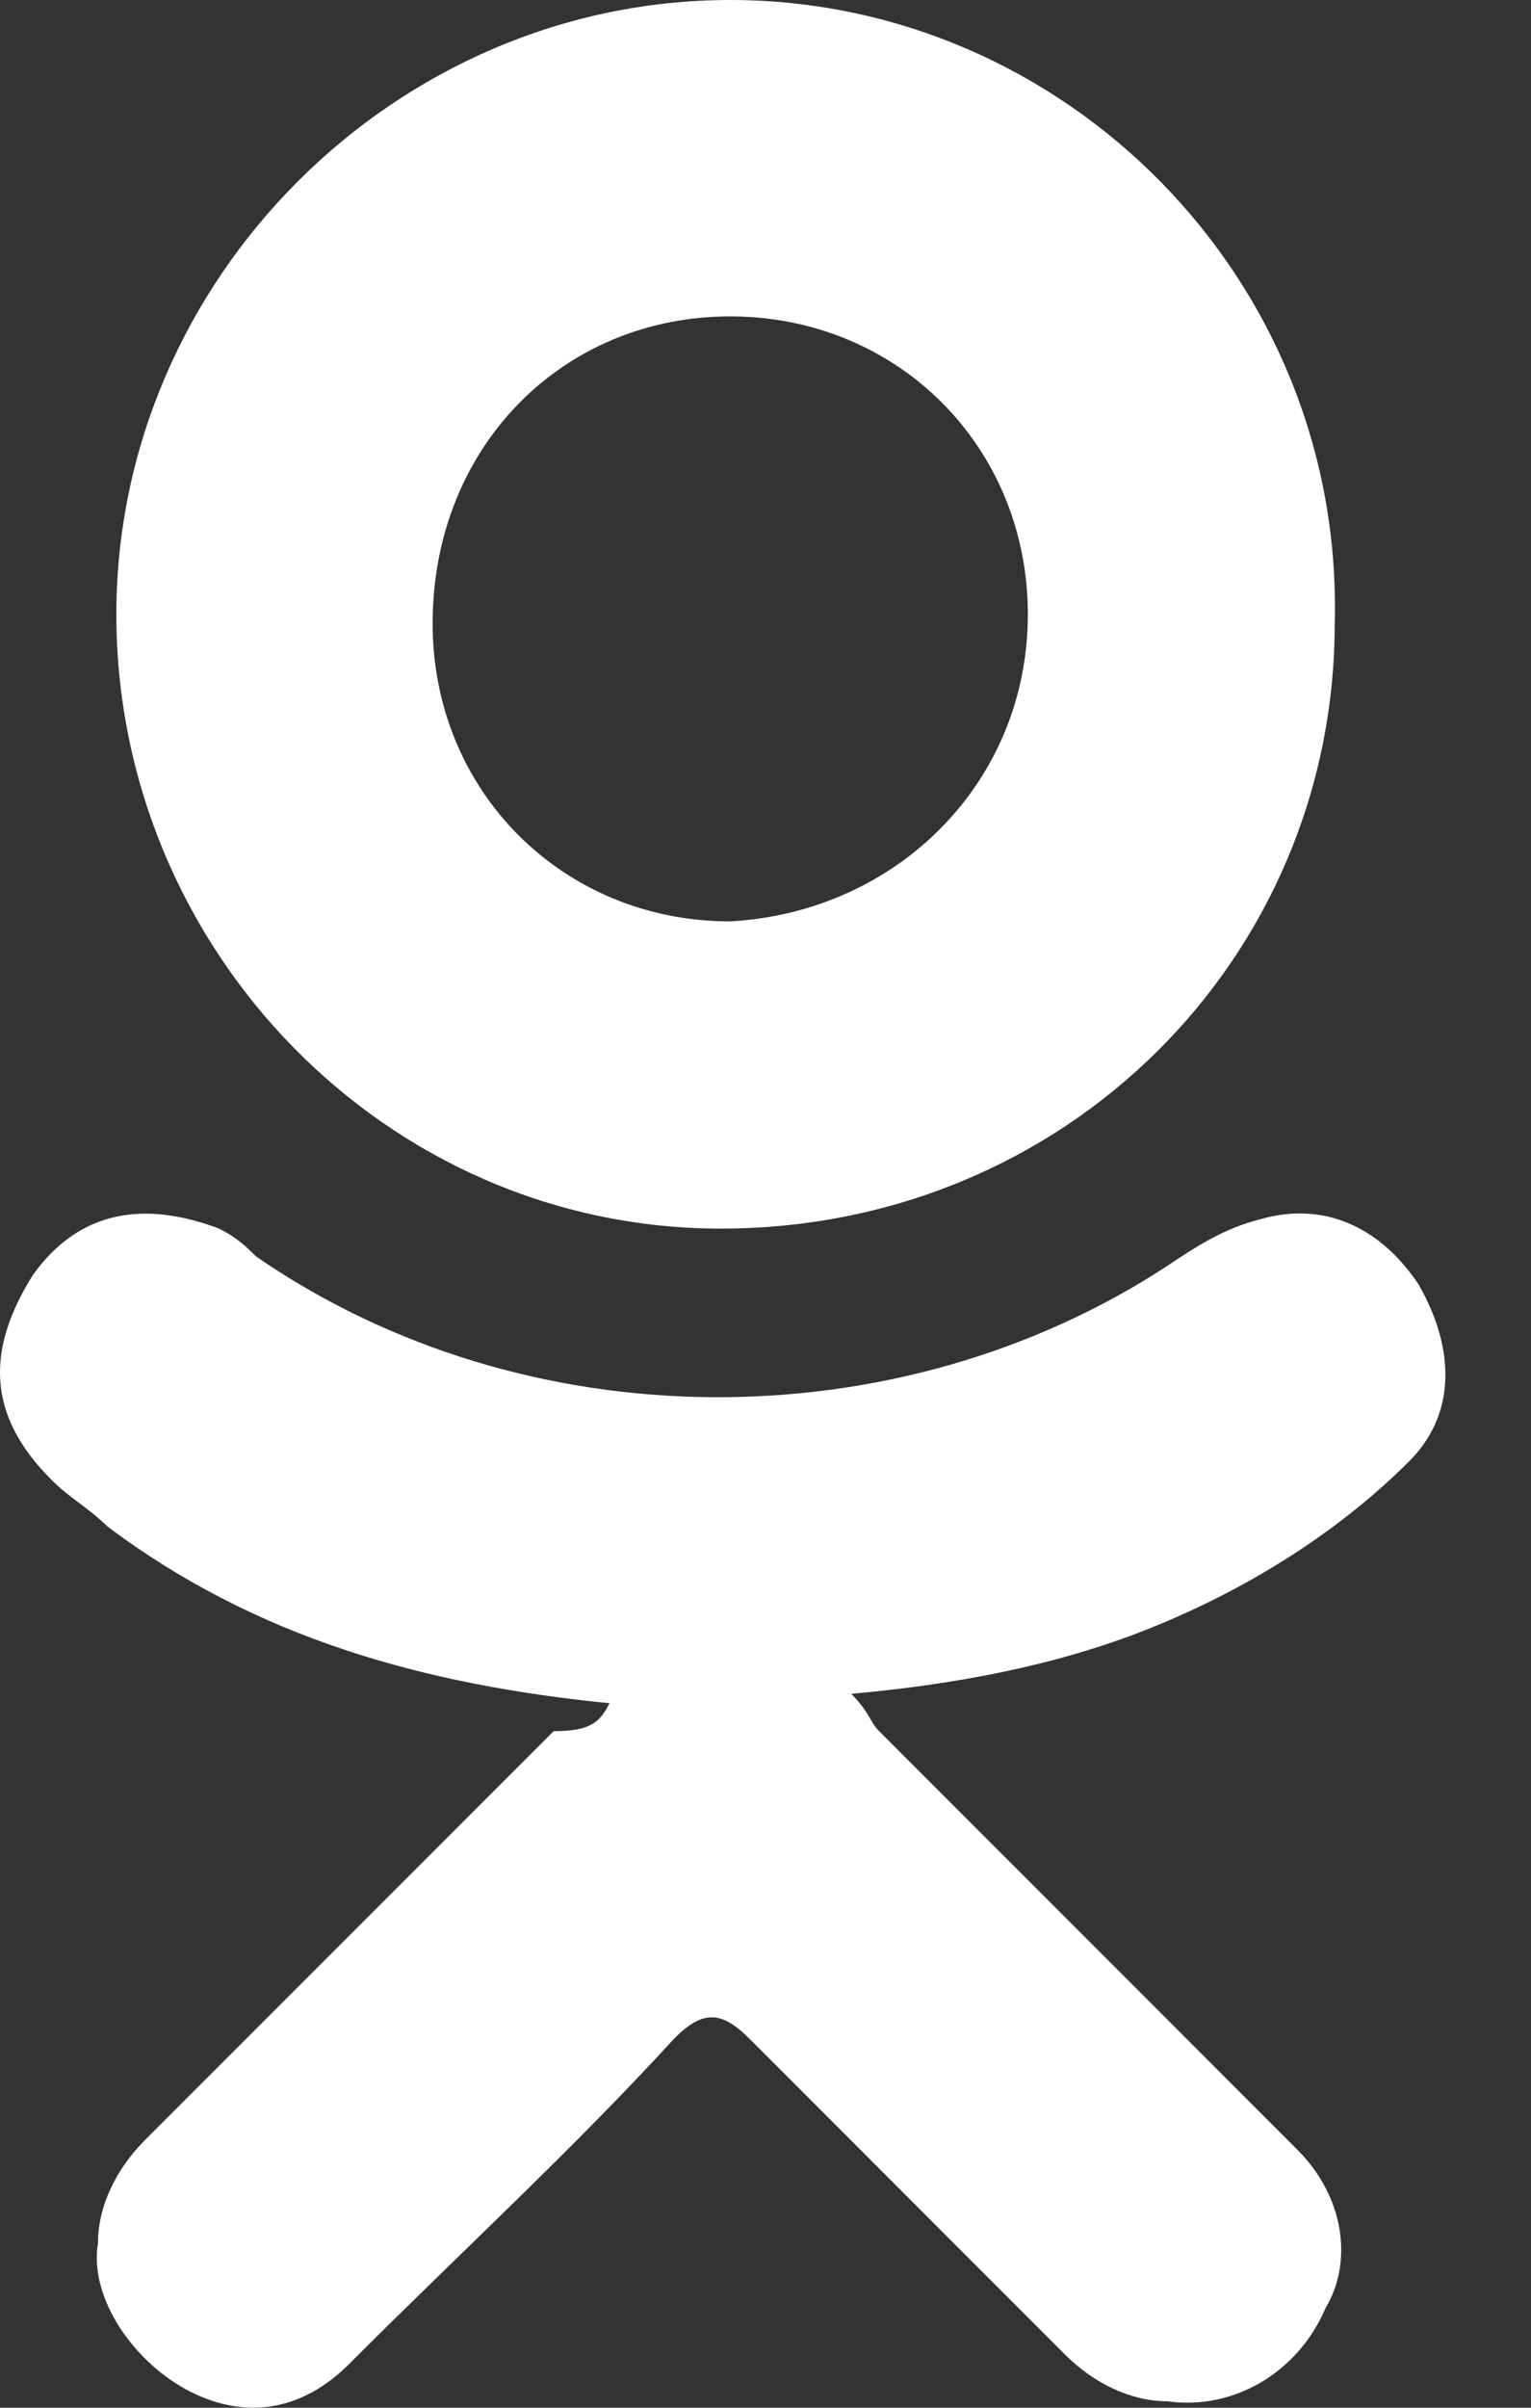 <svg width="14" height="22" viewBox="0 0 14 22" fill="none" xmlns="http://www.w3.org/2000/svg">
<rect x="0" y="0" width="14" height="22" fill="#333333" stroke="none"/>
<path fill-rule="evenodd" clip-rule="evenodd" d="M5.573 15.563C3.872 15.393 2.341 14.967 0.981 13.947C0.811 13.777 0.64 13.692 0.47 13.521C-0.125 12.926 -0.125 12.331 0.3 11.651C0.726 11.055 1.321 10.97 2.001 11.225C2.171 11.31 2.256 11.396 2.341 11.48C4.808 13.181 8.209 13.181 10.675 11.566C10.931 11.396 11.186 11.225 11.526 11.14C12.121 10.97 12.631 11.225 12.972 11.736C13.312 12.331 13.312 12.926 12.887 13.351C12.206 14.032 11.356 14.542 10.505 14.882C9.655 15.222 8.719 15.393 7.784 15.477C7.954 15.648 7.954 15.733 8.039 15.818C9.315 17.093 10.59 18.369 11.866 19.645C12.291 20.07 12.376 20.665 12.121 21.09C11.866 21.686 11.271 22.026 10.675 21.941C10.335 21.941 9.995 21.771 9.74 21.515C8.805 20.58 7.784 19.559 6.849 18.624C6.593 18.369 6.423 18.369 6.168 18.624C5.233 19.645 4.212 20.58 3.192 21.601C2.767 22.026 2.256 22.111 1.746 21.856C1.236 21.601 0.811 21.005 0.896 20.495C0.896 20.155 1.066 19.815 1.321 19.559C2.596 18.284 3.872 17.008 5.063 15.818C5.403 15.818 5.488 15.733 5.573 15.563Z" fill="white"/>
<path fill-rule="evenodd" clip-rule="evenodd" d="M6.592 11.226C3.531 11.226 1.064 8.674 1.064 5.613C1.064 2.551 3.616 0 6.677 0C9.739 0 12.29 2.551 12.205 5.698C12.205 8.759 9.739 11.226 6.592 11.226ZM9.399 5.613C9.399 4.082 8.208 2.891 6.677 2.891C5.146 2.891 3.956 4.082 3.956 5.698C3.956 7.229 5.146 8.419 6.677 8.419C8.208 8.334 9.399 7.144 9.399 5.613Z" fill="white"/>
</svg>
